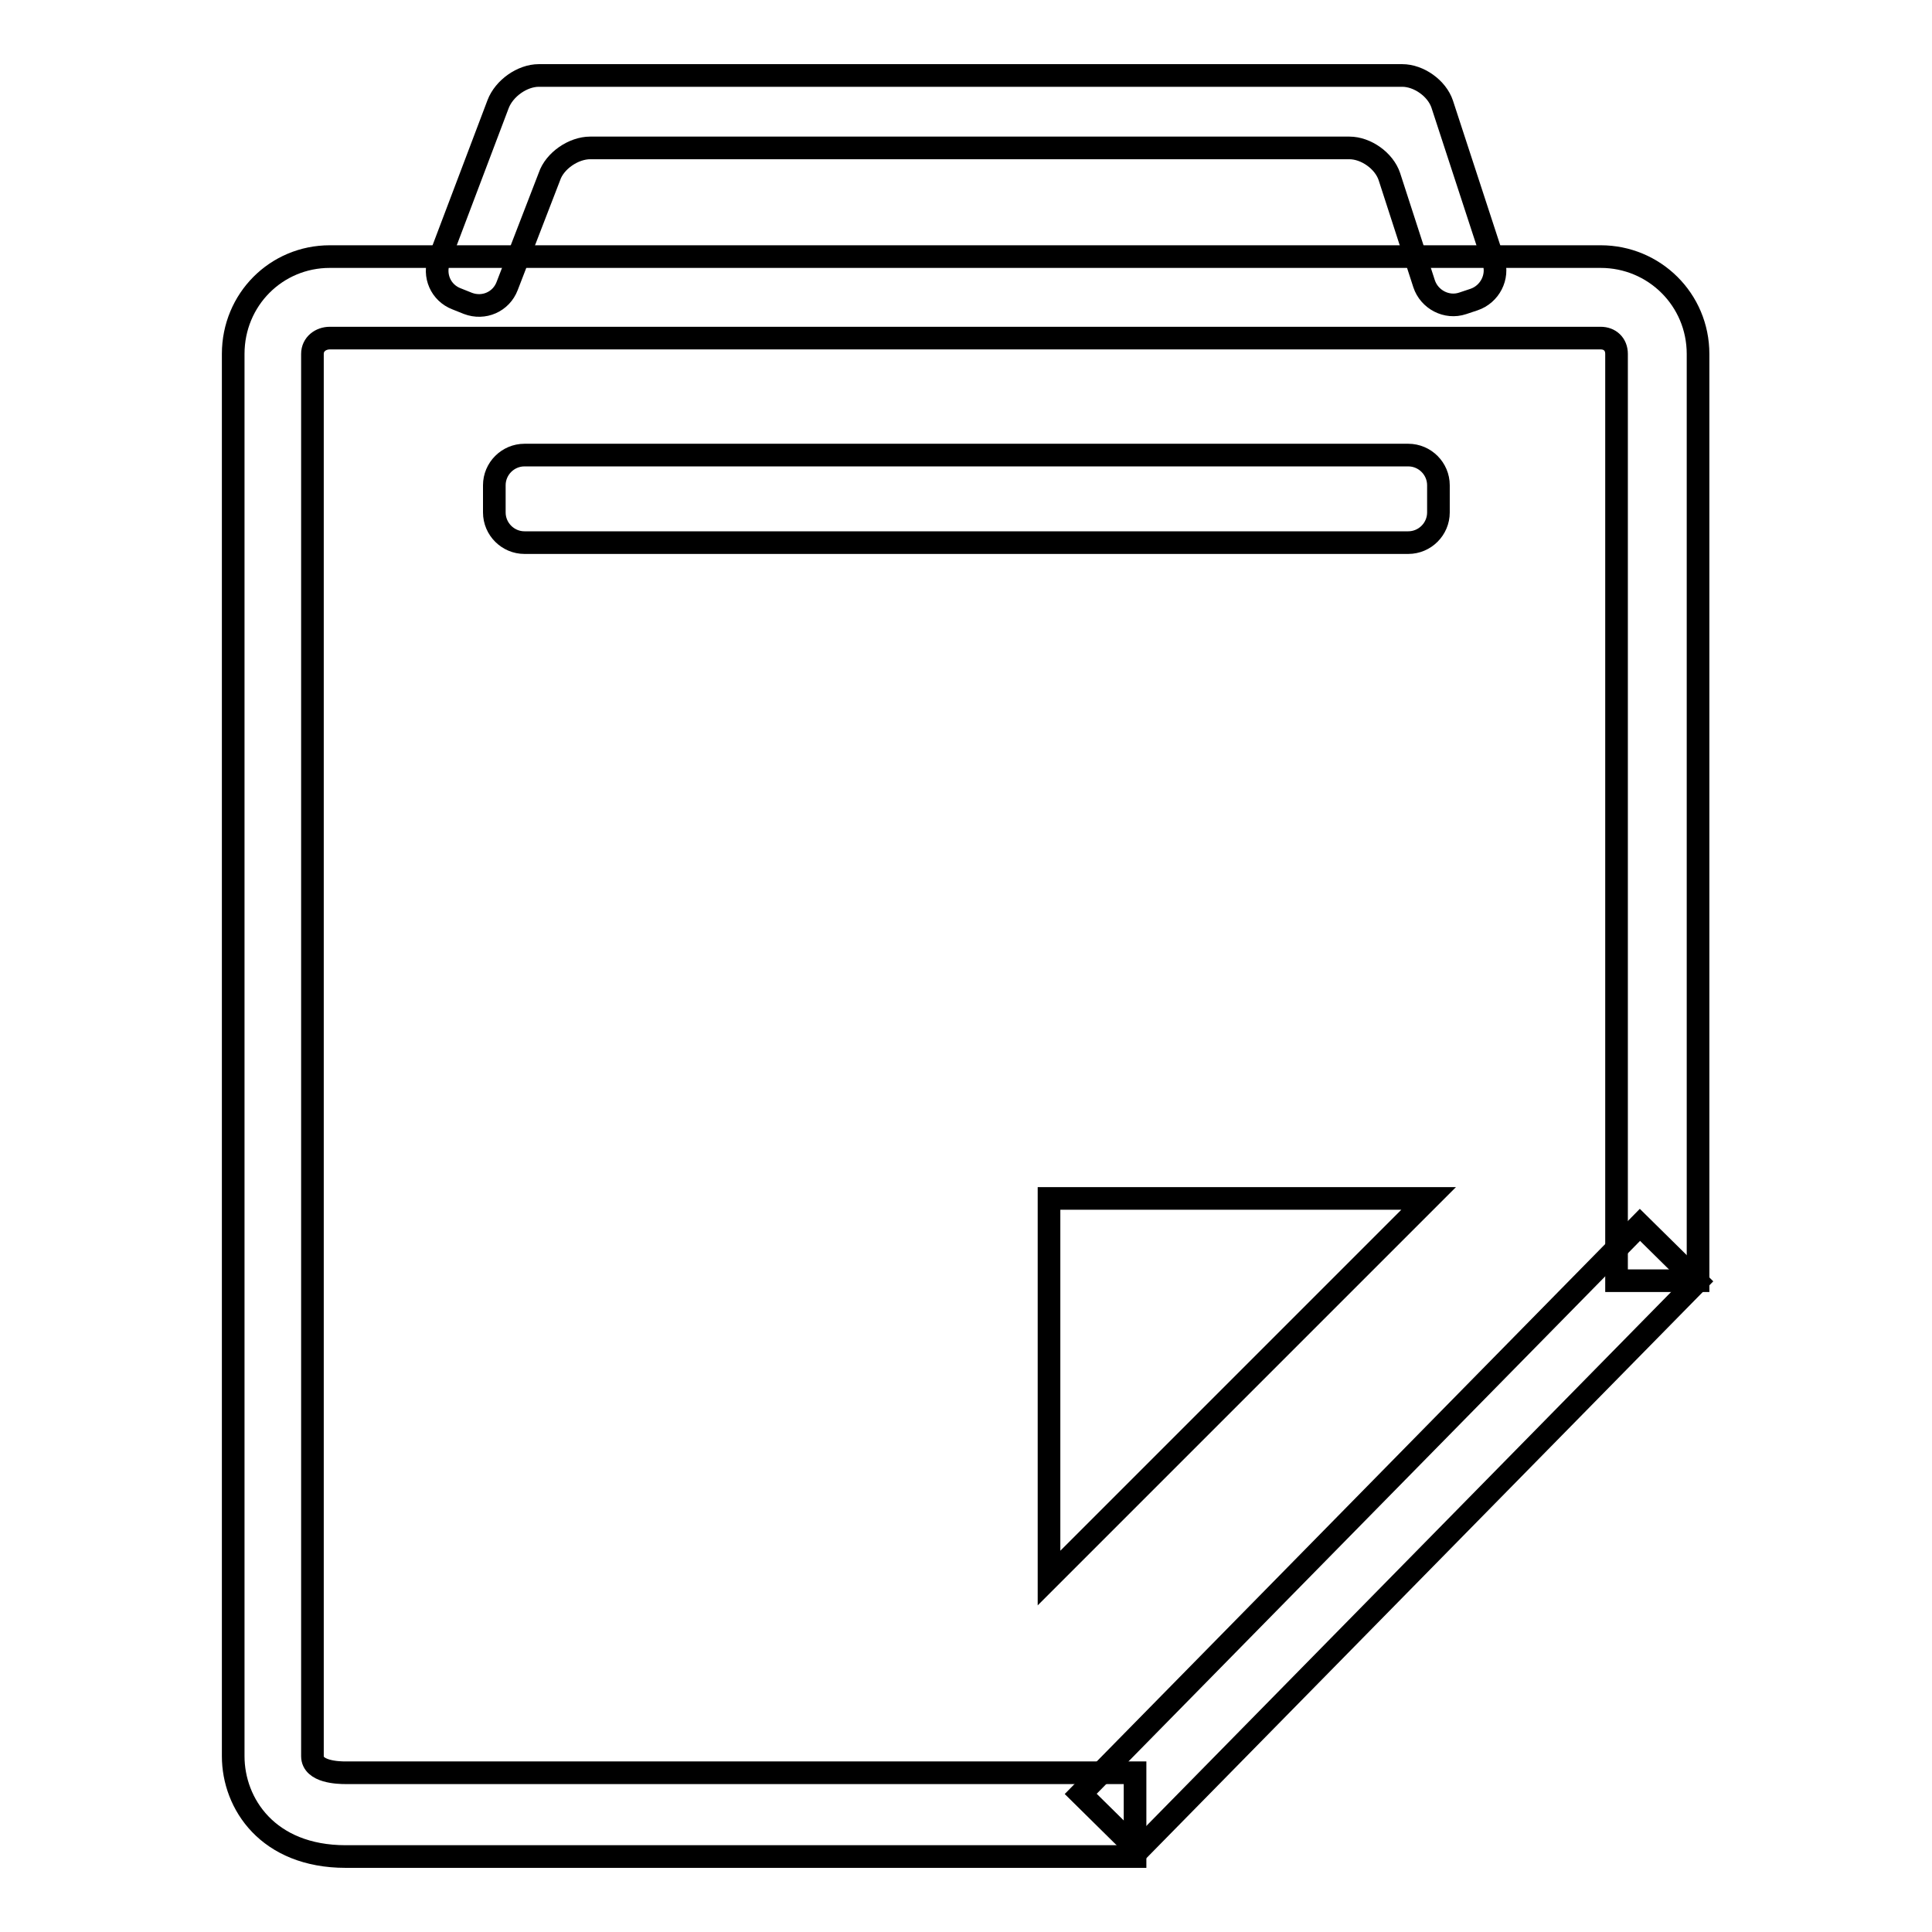 <?xml version="1.0" encoding="utf-8"?>
<!-- Svg Vector Icons : http://www.onlinewebfonts.com/icon -->
<!DOCTYPE svg PUBLIC "-//W3C//DTD SVG 1.1//EN" "http://www.w3.org/Graphics/SVG/1.1/DTD/svg11.dtd">
<svg version="1.1" xmlns="http://www.w3.org/2000/svg" xmlns:xlink="http://www.w3.org/1999/xlink" x="0px" y="0px" viewBox="0 0 256 256" enable-background="new 0 0 256 256" xml:space="preserve">
<g><g><path stroke-width="3" fill-opacity="0" stroke="#000000"  d="M150.4,246H45.8c-10.3,0-14.9-7-14.9-13.3V46.9c0-7.2,5.7-12.9,12.8-12.9h168.4c7.1,0,12.9,5.7,12.9,12.9v122.8h-10.8V46.9c0-1.3-0.9-2.1-2.1-2.1H43.7c-1.2,0-2.3,0.8-2.3,2.1v185.8c0,2.1,3.4,2.2,4.4,2.2h104.6V246z"/><path stroke-width="3" fill-opacity="0" stroke="#000000"  d="M217.3,162.3l7.6,7.5l-74.1,75.4l-7.6-7.5L217.3,162.3z"/><path stroke-width="3" fill-opacity="0" stroke="#000000"  d="M139,209.1l0-50.3l50.3,0L139,209.1z"/><path stroke-width="3" fill-opacity="0" stroke="#000000"  d="M190.6,67.9c0,2.2-1.8,4-4,4H69.5c-2.2,0-4-1.8-4-4v-3.6c0-2.2,1.8-4,4-4h117.1c2.2,0,4,1.8,4,4L190.6,67.9L190.6,67.9z"/><path stroke-width="3" fill-opacity="0" stroke="#000000"  d="M67.2,37.9C66.4,40,64.1,41,62,40.2l-1.5-0.6c-2.1-0.8-3.1-3.1-2.3-5.2L66,13.8c0.8-2.1,3.2-3.8,5.4-3.8h114.4c2.2,0,4.6,1.7,5.3,3.8l6.8,20.8c0.7,2.1-0.5,4.4-2.6,5.1l-1.5,0.5c-2.1,0.7-4.4-0.5-5.1-2.6l-4.6-14.2c-0.7-2.1-3.1-3.8-5.3-3.8H78.2c-2.2,0-4.7,1.7-5.4,3.8L67.2,37.9z"/></g></g>
</svg>